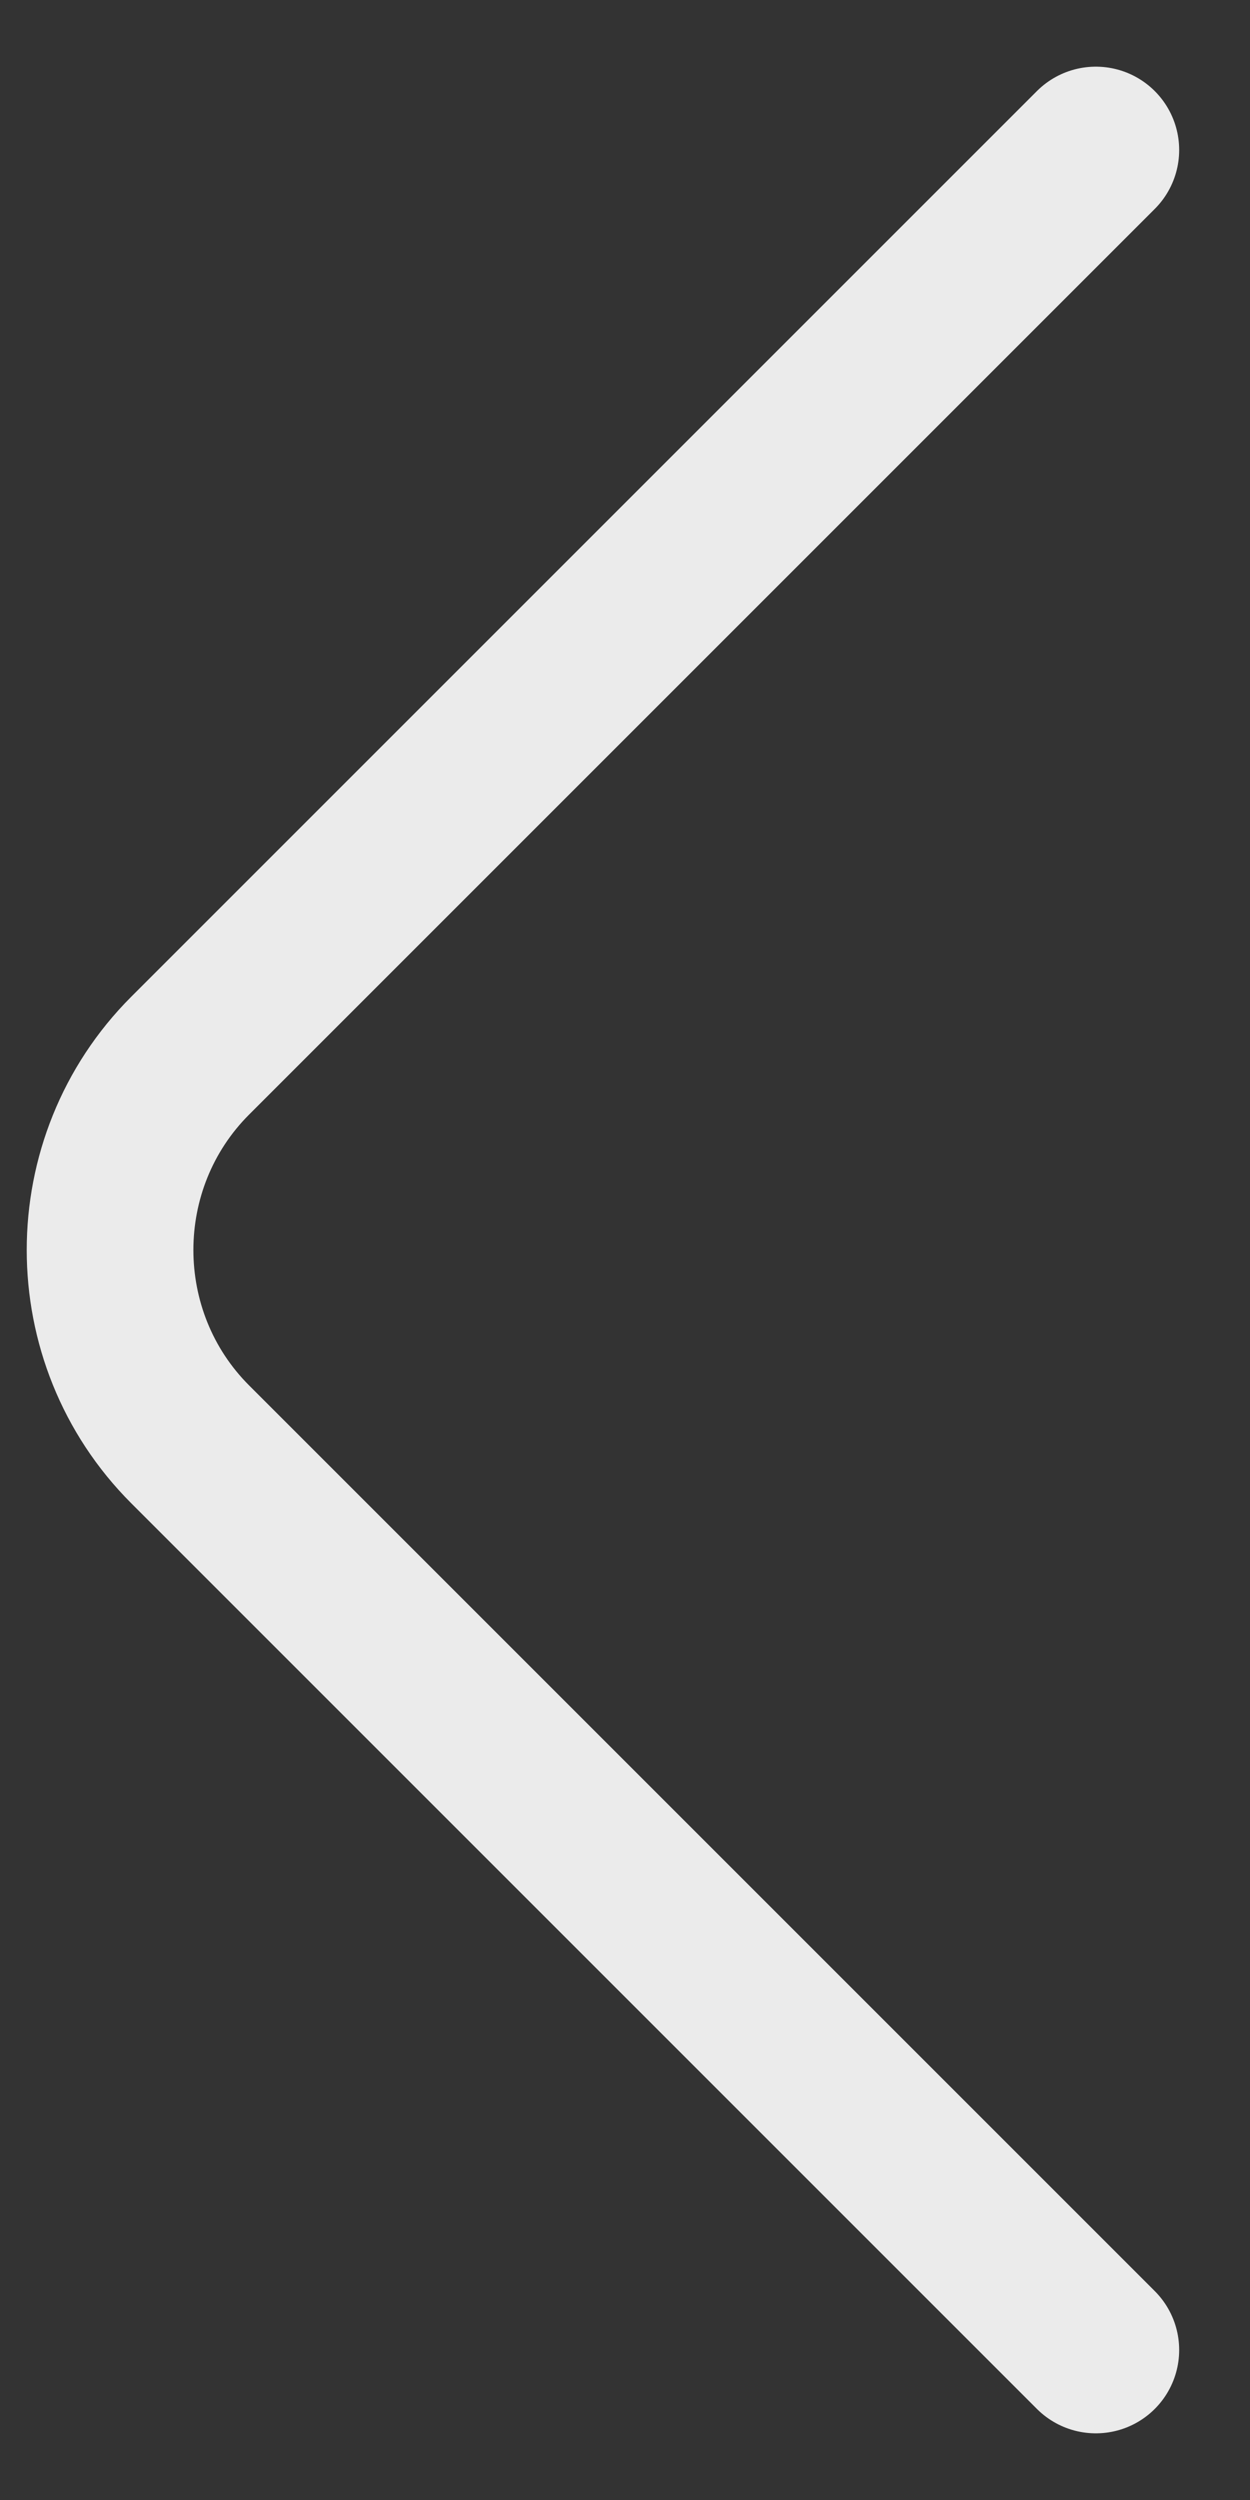 <svg width="15" height="30" viewBox="0 0 15 30" fill="none" xmlns="http://www.w3.org/2000/svg">
<rect x="0" y="0" width="15" height="30" fill="#333333" stroke="none"/>
<path d="M13.15 28.2L2.283 17.333C1 16.05 1 13.95 2.283 12.667L13.15 1.8" stroke="white" stroke-opacity="0.9" stroke-width="2" stroke-miterlimit="10" stroke-linecap="round" stroke-linejoin="round"/>
</svg>
